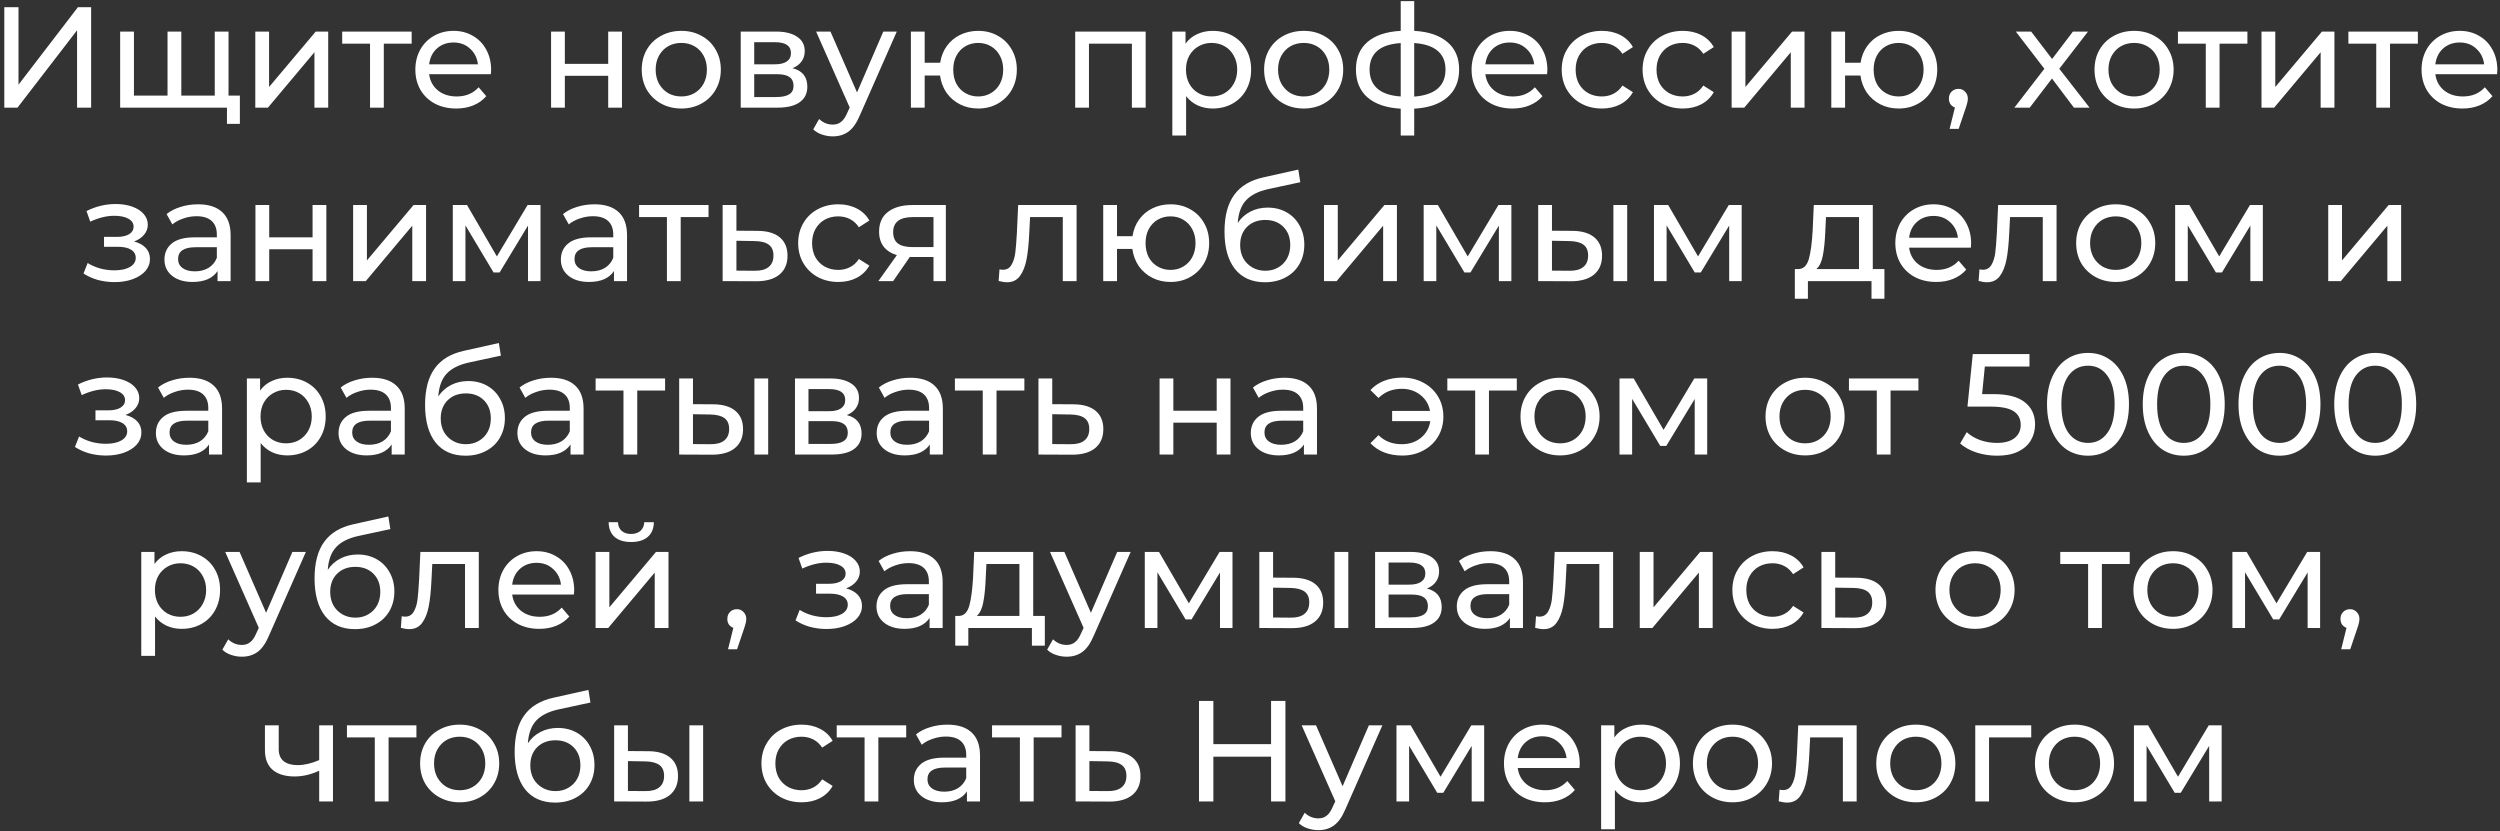 <?xml version="1.0" encoding="UTF-8"?> <svg xmlns="http://www.w3.org/2000/svg" width="418" height="139" viewBox="0 0 418 139" fill="none"><rect x="0" y="0" width="418" height="139" fill="#333333" stroke="none"/> <path d="M0.718 1.2H3.094V14.16L13.03 1.2H15.238V18H12.886V5.064L2.926 18H0.718V1.2ZM38.211 5.28V18H20.091V5.28H22.395V15.984H28.011V5.28H30.315V15.984H35.907V5.28H38.211ZM40.107 15.984V20.712H37.947V18H35.811V15.984H40.107ZM42.685 5.28H44.989V14.544L52.789 5.28H54.877V18H52.573V8.736L44.797 18H42.685V5.28ZM68.829 7.296H64.173V18H61.869V7.296H57.213V5.28H68.829V7.296ZM82.119 11.712C82.119 11.888 82.103 12.12 82.071 12.408H71.751C71.895 13.528 72.383 14.432 73.215 15.12C74.063 15.792 75.111 16.128 76.359 16.128C77.879 16.128 79.103 15.616 80.031 14.592L81.303 16.08C80.727 16.752 80.007 17.264 79.143 17.616C78.295 17.968 77.343 18.144 76.287 18.144C74.943 18.144 73.751 17.872 72.711 17.328C71.671 16.768 70.863 15.992 70.287 15C69.727 14.008 69.447 12.888 69.447 11.64C69.447 10.408 69.719 9.296 70.263 8.304C70.823 7.312 71.583 6.544 72.543 6C73.519 5.44 74.615 5.16 75.831 5.16C77.047 5.16 78.127 5.44 79.071 6C80.031 6.544 80.775 7.312 81.303 8.304C81.847 9.296 82.119 10.432 82.119 11.712ZM75.831 7.104C74.727 7.104 73.799 7.44 73.047 8.112C72.311 8.784 71.879 9.664 71.751 10.752H79.911C79.783 9.68 79.343 8.808 78.591 8.136C77.855 7.448 76.935 7.104 75.831 7.104ZM92.138 5.28H94.442V10.68H101.69V5.28H103.994V18H101.69V12.672H94.442V18H92.138V5.28ZM113.922 18.144C112.658 18.144 111.522 17.864 110.514 17.304C109.506 16.744 108.714 15.976 108.138 15C107.578 14.008 107.298 12.888 107.298 11.64C107.298 10.392 107.578 9.28 108.138 8.304C108.714 7.312 109.506 6.544 110.514 6C111.522 5.44 112.658 5.16 113.922 5.16C115.186 5.16 116.314 5.44 117.306 6C118.314 6.544 119.098 7.312 119.658 8.304C120.234 9.28 120.522 10.392 120.522 11.64C120.522 12.888 120.234 14.008 119.658 15C119.098 15.976 118.314 16.744 117.306 17.304C116.314 17.864 115.186 18.144 113.922 18.144ZM113.922 16.128C114.738 16.128 115.466 15.944 116.106 15.576C116.762 15.192 117.274 14.664 117.642 13.992C118.01 13.304 118.194 12.52 118.194 11.64C118.194 10.76 118.01 9.984 117.642 9.312C117.274 8.624 116.762 8.096 116.106 7.728C115.466 7.36 114.738 7.176 113.922 7.176C113.106 7.176 112.37 7.36 111.714 7.728C111.074 8.096 110.562 8.624 110.178 9.312C109.81 9.984 109.626 10.76 109.626 11.64C109.626 12.52 109.81 13.304 110.178 13.992C110.562 14.664 111.074 15.192 111.714 15.576C112.37 15.944 113.106 16.128 113.922 16.128ZM132.513 11.4C134.161 11.816 134.985 12.848 134.985 14.496C134.985 15.616 134.561 16.48 133.713 17.088C132.881 17.696 131.633 18 129.969 18H123.849V5.28H129.753C131.257 5.28 132.433 5.568 133.281 6.144C134.129 6.704 134.553 7.504 134.553 8.544C134.553 9.216 134.369 9.8 134.001 10.296C133.649 10.776 133.153 11.144 132.513 11.4ZM126.105 10.752H129.561C130.441 10.752 131.105 10.592 131.553 10.272C132.017 9.952 132.249 9.488 132.249 8.88C132.249 7.664 131.353 7.056 129.561 7.056H126.105V10.752ZM129.801 16.224C130.761 16.224 131.481 16.072 131.961 15.768C132.441 15.464 132.681 14.992 132.681 14.352C132.681 13.696 132.457 13.208 132.009 12.888C131.577 12.568 130.889 12.408 129.945 12.408H126.105V16.224H129.801ZM149.943 5.28L143.775 19.272C143.231 20.568 142.591 21.48 141.855 22.008C141.135 22.536 140.263 22.8 139.239 22.8C138.615 22.8 138.007 22.696 137.415 22.488C136.839 22.296 136.359 22.008 135.975 21.624L136.959 19.896C137.615 20.52 138.375 20.832 139.239 20.832C139.799 20.832 140.263 20.68 140.631 20.376C141.015 20.088 141.359 19.584 141.663 18.864L142.071 17.976L136.455 5.28H138.855L143.295 15.456L147.687 5.28H149.943ZM163.558 5.16C164.79 5.16 165.894 5.44 166.87 6C167.846 6.544 168.614 7.312 169.174 8.304C169.734 9.28 170.014 10.392 170.014 11.64C170.014 12.888 169.734 14.008 169.174 15C168.614 15.976 167.846 16.744 166.87 17.304C165.894 17.864 164.79 18.144 163.558 18.144C162.438 18.144 161.422 17.912 160.51 17.448C159.598 16.984 158.846 16.336 158.254 15.504C157.678 14.656 157.318 13.696 157.174 12.624H154.606V18H152.302V5.28H154.606V10.488H157.198C157.358 9.432 157.726 8.504 158.302 7.704C158.894 6.888 159.638 6.264 160.534 5.832C161.446 5.384 162.454 5.16 163.558 5.16ZM163.558 16.128C164.342 16.128 165.046 15.944 165.67 15.576C166.31 15.208 166.814 14.688 167.182 14.016C167.55 13.328 167.734 12.536 167.734 11.64C167.734 10.76 167.55 9.984 167.182 9.312C166.814 8.624 166.31 8.096 165.67 7.728C165.046 7.36 164.342 7.176 163.558 7.176C162.774 7.176 162.062 7.36 161.422 7.728C160.782 8.096 160.278 8.624 159.91 9.312C159.558 9.984 159.382 10.76 159.382 11.64C159.382 12.536 159.558 13.328 159.91 14.016C160.278 14.688 160.782 15.208 161.422 15.576C162.062 15.944 162.774 16.128 163.558 16.128ZM191.555 5.28V18H189.251V7.296H182.075V18H179.771V5.28H191.555ZM202.757 5.16C203.989 5.16 205.093 5.432 206.069 5.976C207.045 6.52 207.805 7.28 208.349 8.256C208.909 9.232 209.189 10.36 209.189 11.64C209.189 12.92 208.909 14.056 208.349 15.048C207.805 16.024 207.045 16.784 206.069 17.328C205.093 17.872 203.989 18.144 202.757 18.144C201.845 18.144 201.005 17.968 200.237 17.616C199.485 17.264 198.845 16.752 198.317 16.08V22.656H196.013V5.28H198.221V7.296C198.733 6.592 199.381 6.064 200.165 5.712C200.949 5.344 201.813 5.16 202.757 5.16ZM202.565 16.128C203.381 16.128 204.109 15.944 204.749 15.576C205.405 15.192 205.917 14.664 206.285 13.992C206.669 13.304 206.861 12.52 206.861 11.64C206.861 10.76 206.669 9.984 206.285 9.312C205.917 8.624 205.405 8.096 204.749 7.728C204.109 7.36 203.381 7.176 202.565 7.176C201.765 7.176 201.037 7.368 200.381 7.752C199.741 8.12 199.229 8.64 198.845 9.312C198.477 9.984 198.293 10.76 198.293 11.64C198.293 12.52 198.477 13.304 198.845 13.992C199.213 14.664 199.725 15.192 200.381 15.576C201.037 15.944 201.765 16.128 202.565 16.128ZM217.985 18.144C216.721 18.144 215.585 17.864 214.577 17.304C213.569 16.744 212.777 15.976 212.201 15C211.641 14.008 211.361 12.888 211.361 11.64C211.361 10.392 211.641 9.28 212.201 8.304C212.777 7.312 213.569 6.544 214.577 6C215.585 5.44 216.721 5.16 217.985 5.16C219.249 5.16 220.377 5.44 221.369 6C222.377 6.544 223.161 7.312 223.721 8.304C224.297 9.28 224.585 10.392 224.585 11.64C224.585 12.888 224.297 14.008 223.721 15C223.161 15.976 222.377 16.744 221.369 17.304C220.377 17.864 219.249 18.144 217.985 18.144ZM217.985 16.128C218.801 16.128 219.529 15.944 220.169 15.576C220.825 15.192 221.337 14.664 221.705 13.992C222.073 13.304 222.257 12.52 222.257 11.64C222.257 10.76 222.073 9.984 221.705 9.312C221.337 8.624 220.825 8.096 220.169 7.728C219.529 7.36 218.801 7.176 217.985 7.176C217.169 7.176 216.433 7.36 215.777 7.728C215.137 8.096 214.625 8.624 214.241 9.312C213.873 9.984 213.689 10.76 213.689 11.64C213.689 12.52 213.873 13.304 214.241 13.992C214.625 14.664 215.137 15.192 215.777 15.576C216.433 15.944 217.169 16.128 217.985 16.128ZM243.968 11.616C243.968 13.584 243.312 15.136 242 16.272C240.688 17.408 238.84 18.04 236.456 18.168V22.656H234.2V18.168C231.816 18.04 229.968 17.416 228.656 16.296C227.36 15.16 226.712 13.6 226.712 11.616C226.712 9.648 227.36 8.112 228.656 7.008C229.952 5.904 231.8 5.288 234.2 5.16V0.192H236.456V5.16C238.84 5.288 240.688 5.912 242 7.032C243.312 8.136 243.968 9.664 243.968 11.616ZM228.992 11.616C228.992 12.976 229.424 14.04 230.288 14.808C231.168 15.576 232.472 16.016 234.2 16.128V7.2C232.456 7.312 231.152 7.744 230.288 8.496C229.424 9.248 228.992 10.288 228.992 11.616ZM236.456 16.152C239.944 15.88 241.688 14.368 241.688 11.616C241.688 10.272 241.248 9.232 240.368 8.496C239.488 7.744 238.184 7.312 236.456 7.2V16.152ZM258.72 11.712C258.72 11.888 258.704 12.12 258.672 12.408H248.352C248.496 13.528 248.984 14.432 249.816 15.12C250.664 15.792 251.712 16.128 252.96 16.128C254.48 16.128 255.704 15.616 256.632 14.592L257.904 16.08C257.328 16.752 256.608 17.264 255.744 17.616C254.896 17.968 253.944 18.144 252.888 18.144C251.544 18.144 250.352 17.872 249.312 17.328C248.272 16.768 247.464 15.992 246.888 15C246.328 14.008 246.048 12.888 246.048 11.64C246.048 10.408 246.32 9.296 246.864 8.304C247.424 7.312 248.184 6.544 249.144 6C250.12 5.44 251.216 5.16 252.432 5.16C253.648 5.16 254.728 5.44 255.672 6C256.632 6.544 257.376 7.312 257.904 8.304C258.448 9.296 258.72 10.432 258.72 11.712ZM252.432 7.104C251.328 7.104 250.4 7.44 249.648 8.112C248.912 8.784 248.48 9.664 248.352 10.752H256.512C256.384 9.68 255.944 8.808 255.192 8.136C254.456 7.448 253.536 7.104 252.432 7.104ZM267.839 18.144C266.543 18.144 265.383 17.864 264.359 17.304C263.351 16.744 262.559 15.976 261.983 15C261.407 14.008 261.119 12.888 261.119 11.64C261.119 10.392 261.407 9.28 261.983 8.304C262.559 7.312 263.351 6.544 264.359 6C265.383 5.44 266.543 5.16 267.839 5.16C268.991 5.16 270.015 5.392 270.911 5.856C271.823 6.32 272.527 6.992 273.023 7.872L271.271 9C270.871 8.392 270.375 7.936 269.783 7.632C269.191 7.328 268.535 7.176 267.815 7.176C266.983 7.176 266.231 7.36 265.559 7.728C264.903 8.096 264.383 8.624 263.999 9.312C263.631 9.984 263.447 10.76 263.447 11.64C263.447 12.536 263.631 13.328 263.999 14.016C264.383 14.688 264.903 15.208 265.559 15.576C266.231 15.944 266.983 16.128 267.815 16.128C268.535 16.128 269.191 15.976 269.783 15.672C270.375 15.368 270.871 14.912 271.271 14.304L273.023 15.408C272.527 16.288 271.823 16.968 270.911 17.448C270.015 17.912 268.991 18.144 267.839 18.144ZM281.362 18.144C280.066 18.144 278.906 17.864 277.882 17.304C276.874 16.744 276.082 15.976 275.506 15C274.93 14.008 274.642 12.888 274.642 11.64C274.642 10.392 274.93 9.28 275.506 8.304C276.082 7.312 276.874 6.544 277.882 6C278.906 5.44 280.066 5.16 281.362 5.16C282.514 5.16 283.538 5.392 284.434 5.856C285.346 6.32 286.05 6.992 286.546 7.872L284.794 9C284.394 8.392 283.898 7.936 283.306 7.632C282.714 7.328 282.058 7.176 281.338 7.176C280.506 7.176 279.754 7.36 279.082 7.728C278.426 8.096 277.906 8.624 277.522 9.312C277.154 9.984 276.97 10.76 276.97 11.64C276.97 12.536 277.154 13.328 277.522 14.016C277.906 14.688 278.426 15.208 279.082 15.576C279.754 15.944 280.506 16.128 281.338 16.128C282.058 16.128 282.714 15.976 283.306 15.672C283.898 15.368 284.394 14.912 284.794 14.304L286.546 15.408C286.05 16.288 285.346 16.968 284.434 17.448C283.538 17.912 282.514 18.144 281.362 18.144ZM289.529 5.28H291.833V14.544L299.633 5.28H301.721V18H299.417V8.736L291.641 18H289.529V5.28ZM317.449 5.16C318.681 5.16 319.785 5.44 320.761 6C321.737 6.544 322.505 7.312 323.065 8.304C323.625 9.28 323.905 10.392 323.905 11.64C323.905 12.888 323.625 14.008 323.065 15C322.505 15.976 321.737 16.744 320.761 17.304C319.785 17.864 318.681 18.144 317.449 18.144C316.329 18.144 315.313 17.912 314.401 17.448C313.489 16.984 312.737 16.336 312.145 15.504C311.569 14.656 311.209 13.696 311.065 12.624H308.497V18H306.193V5.28H308.497V10.488H311.089C311.249 9.432 311.617 8.504 312.193 7.704C312.785 6.888 313.529 6.264 314.425 5.832C315.337 5.384 316.345 5.16 317.449 5.16ZM317.449 16.128C318.233 16.128 318.937 15.944 319.561 15.576C320.201 15.208 320.705 14.688 321.073 14.016C321.441 13.328 321.625 12.536 321.625 11.64C321.625 10.76 321.441 9.984 321.073 9.312C320.705 8.624 320.201 8.096 319.561 7.728C318.937 7.36 318.233 7.176 317.449 7.176C316.665 7.176 315.953 7.36 315.313 7.728C314.673 8.096 314.169 8.624 313.801 9.312C313.449 9.984 313.273 10.76 313.273 11.64C313.273 12.536 313.449 13.328 313.801 14.016C314.169 14.688 314.673 15.208 315.313 15.576C315.953 15.944 316.665 16.128 317.449 16.128ZM327.463 14.856C327.911 14.856 328.279 15.016 328.567 15.336C328.871 15.64 329.023 16.024 329.023 16.488C329.023 16.728 328.991 16.96 328.927 17.184C328.879 17.408 328.775 17.752 328.615 18.216L327.487 21.552H325.975L326.863 17.976C326.559 17.864 326.311 17.68 326.119 17.424C325.943 17.152 325.855 16.84 325.855 16.488C325.855 16.008 326.007 15.616 326.311 15.312C326.615 15.008 326.999 14.856 327.463 14.856ZM346.762 18L343.09 13.128L339.37 18H336.802L341.818 11.496L337.042 5.28H339.61L343.114 9.864L346.594 5.28H349.114L344.314 11.496L349.378 18H346.762ZM356.828 18.144C355.564 18.144 354.428 17.864 353.42 17.304C352.412 16.744 351.62 15.976 351.044 15C350.484 14.008 350.204 12.888 350.204 11.64C350.204 10.392 350.484 9.28 351.044 8.304C351.62 7.312 352.412 6.544 353.42 6C354.428 5.44 355.564 5.16 356.828 5.16C358.092 5.16 359.22 5.44 360.212 6C361.22 6.544 362.004 7.312 362.564 8.304C363.14 9.28 363.428 10.392 363.428 11.64C363.428 12.888 363.14 14.008 362.564 15C362.004 15.976 361.22 16.744 360.212 17.304C359.22 17.864 358.092 18.144 356.828 18.144ZM356.828 16.128C357.644 16.128 358.372 15.944 359.012 15.576C359.668 15.192 360.18 14.664 360.548 13.992C360.916 13.304 361.1 12.52 361.1 11.64C361.1 10.76 360.916 9.984 360.548 9.312C360.18 8.624 359.668 8.096 359.012 7.728C358.372 7.36 357.644 7.176 356.828 7.176C356.012 7.176 355.276 7.36 354.62 7.728C353.98 8.096 353.468 8.624 353.084 9.312C352.716 9.984 352.532 10.76 352.532 11.64C352.532 12.52 352.716 13.304 353.084 13.992C353.468 14.664 353.98 15.192 354.62 15.576C355.276 15.944 356.012 16.128 356.828 16.128ZM375.767 7.296H371.111V18H368.807V7.296H364.151V5.28H375.767V7.296ZM378.123 5.28H380.427V14.544L388.227 5.28H390.315V18H388.011V8.736L380.235 18H378.123V5.28ZM404.267 7.296H399.611V18H397.307V7.296H392.651V5.28H404.267V7.296ZM417.556 11.712C417.556 11.888 417.54 12.12 417.508 12.408H407.188C407.332 13.528 407.82 14.432 408.652 15.12C409.5 15.792 410.548 16.128 411.796 16.128C413.316 16.128 414.54 15.616 415.468 14.592L416.74 16.08C416.164 16.752 415.444 17.264 414.58 17.616C413.732 17.968 412.78 18.144 411.724 18.144C410.38 18.144 409.188 17.872 408.148 17.328C407.108 16.768 406.3 15.992 405.724 15C405.164 14.008 404.884 12.888 404.884 11.64C404.884 10.408 405.156 9.296 405.7 8.304C406.26 7.312 407.02 6.544 407.98 6C408.956 5.44 410.052 5.16 411.268 5.16C412.484 5.16 413.564 5.44 414.508 6C415.468 6.544 416.212 7.312 416.74 8.304C417.284 9.296 417.556 10.432 417.556 11.712ZM411.268 7.104C410.164 7.104 409.236 7.44 408.484 8.112C407.748 8.784 407.316 9.664 407.188 10.752H415.348C415.22 9.68 414.78 8.808 414.028 8.136C413.292 7.448 412.372 7.104 411.268 7.104ZM22.409 40.376C23.257 40.6 23.913 40.96 24.377 41.456C24.841 41.952 25.073 42.568 25.073 43.304C25.073 44.056 24.817 44.728 24.305 45.32C23.793 45.896 23.081 46.352 22.169 46.688C21.273 47.008 20.265 47.168 19.145 47.168C18.201 47.168 17.273 47.048 16.361 46.808C15.465 46.552 14.665 46.192 13.961 45.728L14.657 43.976C15.265 44.36 15.961 44.664 16.745 44.888C17.529 45.096 18.321 45.2 19.121 45.2C20.209 45.2 21.073 45.016 21.713 44.648C22.369 44.264 22.697 43.752 22.697 43.112C22.697 42.52 22.433 42.064 21.905 41.744C21.393 41.424 20.665 41.264 19.721 41.264H17.393V39.608H19.553C20.417 39.608 21.097 39.456 21.593 39.152C22.089 38.848 22.337 38.432 22.337 37.904C22.337 37.328 22.041 36.88 21.449 36.56C20.873 36.24 20.089 36.08 19.097 36.08C17.833 36.08 16.497 36.408 15.089 37.064L14.465 35.288C16.017 34.504 17.641 34.112 19.337 34.112C20.361 34.112 21.281 34.256 22.097 34.544C22.913 34.832 23.553 35.24 24.017 35.768C24.481 36.296 24.713 36.896 24.713 37.568C24.713 38.192 24.505 38.752 24.089 39.248C23.673 39.744 23.113 40.12 22.409 40.376ZM33.112 34.16C34.872 34.16 36.216 34.592 37.144 35.456C38.088 36.32 38.56 37.608 38.56 39.32V47H36.376V45.32C35.992 45.912 35.44 46.368 34.72 46.688C34.016 46.992 33.176 47.144 32.2 47.144C30.776 47.144 29.632 46.8 28.768 46.112C27.92 45.424 27.496 44.52 27.496 43.4C27.496 42.28 27.904 41.384 28.72 40.712C29.536 40.024 30.832 39.68 32.608 39.68H36.256V39.224C36.256 38.232 35.968 37.472 35.392 36.944C34.816 36.416 33.968 36.152 32.848 36.152C32.096 36.152 31.36 36.28 30.64 36.536C29.92 36.776 29.312 37.104 28.816 37.52L27.856 35.792C28.512 35.264 29.296 34.864 30.208 34.592C31.12 34.304 32.088 34.16 33.112 34.16ZM32.584 45.368C33.464 45.368 34.224 45.176 34.864 44.792C35.504 44.392 35.968 43.832 36.256 43.112V41.336H32.704C30.752 41.336 29.776 41.992 29.776 43.304C29.776 43.944 30.024 44.448 30.52 44.816C31.016 45.184 31.704 45.368 32.584 45.368ZM42.709 34.28H45.013V39.68H52.261V34.28H54.565V47H52.261V41.672H45.013V47H42.709V34.28ZM59.044 34.28H61.349V43.544L69.148 34.28H71.237V47H68.933V37.736L61.157 47H59.044V34.28ZM90.373 34.28V47H88.285V37.712L83.533 45.56H82.525L77.821 37.688V47H75.709V34.28H78.085L83.077 42.872L88.213 34.28H90.373ZM99.393 34.16C101.153 34.16 102.497 34.592 103.425 35.456C104.369 36.32 104.841 37.608 104.841 39.32V47H102.657V45.32C102.273 45.912 101.721 46.368 101.001 46.688C100.297 46.992 99.457 47.144 98.481 47.144C97.057 47.144 95.913 46.8 95.049 46.112C94.201 45.424 93.777 44.52 93.777 43.4C93.777 42.28 94.185 41.384 95.001 40.712C95.817 40.024 97.113 39.68 98.889 39.68H102.537V39.224C102.537 38.232 102.249 37.472 101.673 36.944C101.097 36.416 100.249 36.152 99.129 36.152C98.377 36.152 97.641 36.28 96.921 36.536C96.201 36.776 95.593 37.104 95.097 37.52L94.137 35.792C94.793 35.264 95.577 34.864 96.489 34.592C97.401 34.304 98.369 34.16 99.393 34.16ZM98.865 45.368C99.745 45.368 100.505 45.176 101.145 44.792C101.785 44.392 102.249 43.832 102.537 43.112V41.336H98.985C97.033 41.336 96.057 41.992 96.057 43.304C96.057 43.944 96.305 44.448 96.801 44.816C97.297 45.184 97.985 45.368 98.865 45.368ZM118.47 36.296H113.814V47H111.51V36.296H106.854V34.28H118.47V36.296ZM126.706 38.6C128.322 38.616 129.554 38.984 130.402 39.704C131.25 40.424 131.674 41.44 131.674 42.752C131.674 44.128 131.21 45.192 130.282 45.944C129.37 46.68 128.058 47.04 126.346 47.024L120.826 47V34.28H123.13V38.576L126.706 38.6ZM126.154 45.272C127.194 45.288 127.978 45.08 128.506 44.648C129.05 44.216 129.322 43.576 129.322 42.728C129.322 41.896 129.058 41.288 128.53 40.904C128.018 40.52 127.226 40.32 126.154 40.304L123.13 40.256V45.248L126.154 45.272ZM140.174 47.144C138.878 47.144 137.718 46.864 136.694 46.304C135.686 45.744 134.894 44.976 134.318 44C133.742 43.008 133.454 41.888 133.454 40.64C133.454 39.392 133.742 38.28 134.318 37.304C134.894 36.312 135.686 35.544 136.694 35C137.718 34.44 138.878 34.16 140.174 34.16C141.326 34.16 142.35 34.392 143.246 34.856C144.158 35.32 144.862 35.992 145.358 36.872L143.606 38C143.206 37.392 142.71 36.936 142.118 36.632C141.526 36.328 140.87 36.176 140.15 36.176C139.318 36.176 138.566 36.36 137.894 36.728C137.238 37.096 136.718 37.624 136.334 38.312C135.966 38.984 135.782 39.76 135.782 40.64C135.782 41.536 135.966 42.328 136.334 43.016C136.718 43.688 137.238 44.208 137.894 44.576C138.566 44.944 139.318 45.128 140.15 45.128C140.87 45.128 141.526 44.976 142.118 44.672C142.71 44.368 143.206 43.912 143.606 43.304L145.358 44.408C144.862 45.288 144.158 45.968 143.246 46.448C142.35 46.912 141.326 47.144 140.174 47.144ZM158.143 34.28V47H156.079V42.968H152.383H152.119L149.335 47H146.863L149.959 42.656C148.999 42.368 148.263 41.896 147.751 41.24C147.239 40.568 146.983 39.736 146.983 38.744C146.983 37.288 147.479 36.184 148.471 35.432C149.463 34.664 150.831 34.28 152.575 34.28H158.143ZM149.335 38.816C149.335 39.664 149.599 40.296 150.127 40.712C150.671 41.112 151.479 41.312 152.551 41.312H156.079V36.296H152.647C150.439 36.296 149.335 37.136 149.335 38.816ZM180.004 34.28V47H177.7V36.296H172.228L172.084 39.128C172.004 40.84 171.852 42.272 171.628 43.424C171.404 44.56 171.036 45.472 170.524 46.16C170.012 46.848 169.3 47.192 168.388 47.192C167.972 47.192 167.5 47.12 166.972 46.976L167.116 45.032C167.324 45.08 167.516 45.104 167.692 45.104C168.332 45.104 168.812 44.824 169.132 44.264C169.452 43.704 169.66 43.04 169.756 42.272C169.852 41.504 169.94 40.408 170.02 38.984L170.236 34.28H180.004ZM195.715 34.16C196.947 34.16 198.051 34.44 199.027 35C200.003 35.544 200.771 36.312 201.331 37.304C201.891 38.28 202.171 39.392 202.171 40.64C202.171 41.888 201.891 43.008 201.331 44C200.771 44.976 200.003 45.744 199.027 46.304C198.051 46.864 196.947 47.144 195.715 47.144C194.595 47.144 193.579 46.912 192.667 46.448C191.755 45.984 191.003 45.336 190.411 44.504C189.835 43.656 189.475 42.696 189.331 41.624H186.763V47H184.459V34.28H186.763V39.488H189.355C189.515 38.432 189.883 37.504 190.459 36.704C191.051 35.888 191.795 35.264 192.691 34.832C193.603 34.384 194.611 34.16 195.715 34.16ZM195.715 45.128C196.499 45.128 197.203 44.944 197.827 44.576C198.467 44.208 198.971 43.688 199.339 43.016C199.707 42.328 199.891 41.536 199.891 40.64C199.891 39.76 199.707 38.984 199.339 38.312C198.971 37.624 198.467 37.096 197.827 36.728C197.203 36.36 196.499 36.176 195.715 36.176C194.931 36.176 194.219 36.36 193.579 36.728C192.939 37.096 192.435 37.624 192.067 38.312C191.715 38.984 191.539 39.76 191.539 40.64C191.539 41.536 191.715 42.328 192.067 43.016C192.435 43.688 192.939 44.208 193.579 44.576C194.219 44.944 194.931 45.128 195.715 45.128ZM211.962 34.712C213.146 34.712 214.202 34.976 215.13 35.504C216.058 36.032 216.778 36.768 217.29 37.712C217.818 38.64 218.082 39.704 218.082 40.904C218.082 42.136 217.802 43.232 217.242 44.192C216.698 45.136 215.922 45.872 214.914 46.4C213.922 46.928 212.786 47.192 211.506 47.192C209.346 47.192 207.674 46.456 206.49 44.984C205.322 43.496 204.738 41.408 204.738 38.72C204.738 36.112 205.274 34.072 206.346 32.6C207.418 31.112 209.058 30.128 211.266 29.648L217.074 28.352L217.41 30.464L212.058 31.616C210.394 31.984 209.154 32.608 208.338 33.488C207.522 34.368 207.058 35.632 206.946 37.28C207.49 36.464 208.194 35.832 209.058 35.384C209.922 34.936 210.89 34.712 211.962 34.712ZM211.554 45.272C212.37 45.272 213.09 45.088 213.714 44.72C214.354 44.352 214.85 43.848 215.202 43.208C215.554 42.552 215.73 41.808 215.73 40.976C215.73 39.712 215.346 38.696 214.578 37.928C213.81 37.16 212.802 36.776 211.554 36.776C210.306 36.776 209.29 37.16 208.506 37.928C207.738 38.696 207.354 39.712 207.354 40.976C207.354 41.808 207.53 42.552 207.882 43.208C208.25 43.848 208.754 44.352 209.394 44.72C210.034 45.088 210.754 45.272 211.554 45.272ZM221.373 34.28H223.677V43.544L231.477 34.28H233.565V47H231.261V37.736L223.485 47H221.373V34.28ZM252.701 34.28V47H250.613V37.712L245.861 45.56H244.853L240.149 37.688V47H238.037V34.28H240.413L245.405 42.872L250.541 34.28H252.701ZM262.921 38.6C264.521 38.616 265.745 38.984 266.593 39.704C267.441 40.424 267.865 41.44 267.865 42.752C267.865 44.128 267.401 45.192 266.473 45.944C265.561 46.68 264.249 47.04 262.537 47.024L257.185 47V34.28H259.489V38.576L262.921 38.6ZM269.761 34.28H272.065V47H269.761V34.28ZM262.369 45.272C263.409 45.288 264.193 45.08 264.721 44.648C265.265 44.216 265.537 43.576 265.537 42.728C265.537 41.896 265.273 41.288 264.745 40.904C264.217 40.52 263.425 40.32 262.369 40.304L259.489 40.256V45.248L262.369 45.272ZM291.209 34.28V47H289.121V37.712L284.369 45.56H283.361L278.657 37.688V47H276.545V34.28H278.921L283.913 42.872L289.049 34.28H291.209ZM315.074 44.984V49.952H312.914V47H302.282V49.952H300.098V44.984H300.77C301.586 44.936 302.146 44.36 302.45 43.256C302.754 42.152 302.962 40.592 303.074 38.576L303.266 34.28H313.13V44.984H315.074ZM305.186 38.744C305.122 40.344 304.986 41.672 304.778 42.728C304.586 43.768 304.226 44.52 303.698 44.984H310.826V36.296H305.306L305.186 38.744ZM329.572 40.712C329.572 40.888 329.556 41.12 329.524 41.408H319.204C319.348 42.528 319.836 43.432 320.668 44.12C321.516 44.792 322.564 45.128 323.812 45.128C325.332 45.128 326.556 44.616 327.484 43.592L328.756 45.08C328.18 45.752 327.46 46.264 326.596 46.616C325.748 46.968 324.796 47.144 323.74 47.144C322.396 47.144 321.204 46.872 320.164 46.328C319.124 45.768 318.316 44.992 317.74 44C317.18 43.008 316.9 41.888 316.9 40.64C316.9 39.408 317.172 38.296 317.716 37.304C318.276 36.312 319.036 35.544 319.996 35C320.972 34.44 322.068 34.16 323.284 34.16C324.5 34.16 325.58 34.44 326.524 35C327.484 35.544 328.228 36.312 328.756 37.304C329.3 38.296 329.572 39.432 329.572 40.712ZM323.284 36.104C322.18 36.104 321.252 36.44 320.5 37.112C319.764 37.784 319.332 38.664 319.204 39.752H327.364C327.236 38.68 326.796 37.808 326.044 37.136C325.308 36.448 324.388 36.104 323.284 36.104ZM343.855 34.28V47H341.551V36.296H336.079L335.935 39.128C335.855 40.84 335.703 42.272 335.479 43.424C335.255 44.56 334.887 45.472 334.375 46.16C333.863 46.848 333.151 47.192 332.239 47.192C331.823 47.192 331.351 47.12 330.823 46.976L330.967 45.032C331.175 45.08 331.367 45.104 331.543 45.104C332.183 45.104 332.663 44.824 332.983 44.264C333.303 43.704 333.511 43.04 333.607 42.272C333.703 41.504 333.791 40.408 333.871 38.984L334.087 34.28H343.855ZM353.758 47.144C352.494 47.144 351.358 46.864 350.35 46.304C349.342 45.744 348.55 44.976 347.974 44C347.414 43.008 347.134 41.888 347.134 40.64C347.134 39.392 347.414 38.28 347.974 37.304C348.55 36.312 349.342 35.544 350.35 35C351.358 34.44 352.494 34.16 353.758 34.16C355.022 34.16 356.15 34.44 357.142 35C358.15 35.544 358.934 36.312 359.494 37.304C360.07 38.28 360.358 39.392 360.358 40.64C360.358 41.888 360.07 43.008 359.494 44C358.934 44.976 358.15 45.744 357.142 46.304C356.15 46.864 355.022 47.144 353.758 47.144ZM353.758 45.128C354.574 45.128 355.302 44.944 355.942 44.576C356.598 44.192 357.11 43.664 357.478 42.992C357.846 42.304 358.03 41.52 358.03 40.64C358.03 39.76 357.846 38.984 357.478 38.312C357.11 37.624 356.598 37.096 355.942 36.728C355.302 36.36 354.574 36.176 353.758 36.176C352.942 36.176 352.206 36.36 351.55 36.728C350.91 37.096 350.398 37.624 350.014 38.312C349.646 38.984 349.462 39.76 349.462 40.64C349.462 41.52 349.646 42.304 350.014 42.992C350.398 43.664 350.91 44.192 351.55 44.576C352.206 44.944 352.942 45.128 353.758 45.128ZM378.349 34.28V47H376.261V37.712L371.509 45.56H370.501L365.797 37.688V47H363.685V34.28H366.061L371.053 42.872L376.189 34.28H378.349ZM389.279 34.28H391.583V43.544L399.383 34.28H401.471V47H399.167V37.736L391.391 47H389.279V34.28ZM20.979 69.376C21.827 69.6 22.483 69.96 22.947 70.456C23.411 70.952 23.643 71.568 23.643 72.304C23.643 73.056 23.387 73.728 22.875 74.32C22.363 74.896 21.651 75.352 20.739 75.688C19.843 76.008 18.835 76.168 17.715 76.168C16.771 76.168 15.843 76.048 14.931 75.808C14.035 75.552 13.235 75.192 12.531 74.728L13.227 72.976C13.835 73.36 14.531 73.664 15.315 73.888C16.099 74.096 16.891 74.2 17.691 74.2C18.779 74.2 19.643 74.016 20.283 73.648C20.939 73.264 21.267 72.752 21.267 72.112C21.267 71.52 21.003 71.064 20.475 70.744C19.963 70.424 19.235 70.264 18.291 70.264H15.963V68.608H18.123C18.987 68.608 19.667 68.456 20.163 68.152C20.659 67.848 20.907 67.432 20.907 66.904C20.907 66.328 20.611 65.88 20.019 65.56C19.443 65.24 18.659 65.08 17.667 65.08C16.403 65.08 15.067 65.408 13.659 66.064L13.035 64.288C14.587 63.504 16.211 63.112 17.907 63.112C18.931 63.112 19.851 63.256 20.667 63.544C21.483 63.832 22.123 64.24 22.587 64.768C23.051 65.296 23.283 65.896 23.283 66.568C23.283 67.192 23.075 67.752 22.659 68.248C22.243 68.744 21.683 69.12 20.979 69.376ZM31.682 63.16C33.442 63.16 34.786 63.592 35.714 64.456C36.658 65.32 37.13 66.608 37.13 68.32V76H34.946V74.32C34.562 74.912 34.01 75.368 33.29 75.688C32.586 75.992 31.746 76.144 30.77 76.144C29.346 76.144 28.202 75.8 27.338 75.112C26.49 74.424 26.066 73.52 26.066 72.4C26.066 71.28 26.474 70.384 27.29 69.712C28.106 69.024 29.402 68.68 31.178 68.68H34.826V68.224C34.826 67.232 34.538 66.472 33.962 65.944C33.386 65.416 32.538 65.152 31.418 65.152C30.666 65.152 29.93 65.28 29.21 65.536C28.49 65.776 27.882 66.104 27.386 66.52L26.426 64.792C27.082 64.264 27.866 63.864 28.778 63.592C29.69 63.304 30.658 63.16 31.682 63.16ZM31.154 74.368C32.034 74.368 32.794 74.176 33.434 73.792C34.074 73.392 34.538 72.832 34.826 72.112V70.336H31.274C29.322 70.336 28.346 70.992 28.346 72.304C28.346 72.944 28.594 73.448 29.09 73.816C29.586 74.184 30.274 74.368 31.154 74.368ZM48.023 63.16C49.255 63.16 50.359 63.432 51.335 63.976C52.311 64.52 53.071 65.28 53.615 66.256C54.175 67.232 54.455 68.36 54.455 69.64C54.455 70.92 54.175 72.056 53.615 73.048C53.071 74.024 52.311 74.784 51.335 75.328C50.359 75.872 49.255 76.144 48.023 76.144C47.111 76.144 46.271 75.968 45.503 75.616C44.751 75.264 44.111 74.752 43.583 74.08V80.656H41.279V63.28H43.487V65.296C43.999 64.592 44.647 64.064 45.431 63.712C46.215 63.344 47.079 63.16 48.023 63.16ZM47.831 74.128C48.647 74.128 49.375 73.944 50.015 73.576C50.671 73.192 51.183 72.664 51.551 71.992C51.935 71.304 52.127 70.52 52.127 69.64C52.127 68.76 51.935 67.984 51.551 67.312C51.183 66.624 50.671 66.096 50.015 65.728C49.375 65.36 48.647 65.176 47.831 65.176C47.031 65.176 46.303 65.368 45.647 65.752C45.007 66.12 44.495 66.64 44.111 67.312C43.743 67.984 43.559 68.76 43.559 69.64C43.559 70.52 43.743 71.304 44.111 71.992C44.479 72.664 44.991 73.192 45.647 73.576C46.303 73.944 47.031 74.128 47.831 74.128ZM62.221 63.16C63.981 63.16 65.325 63.592 66.253 64.456C67.197 65.32 67.669 66.608 67.669 68.32V76H65.485V74.32C65.101 74.912 64.549 75.368 63.829 75.688C63.125 75.992 62.285 76.144 61.309 76.144C59.885 76.144 58.741 75.8 57.877 75.112C57.029 74.424 56.605 73.52 56.605 72.4C56.605 71.28 57.013 70.384 57.829 69.712C58.645 69.024 59.941 68.68 61.717 68.68H65.365V68.224C65.365 67.232 65.077 66.472 64.501 65.944C63.925 65.416 63.077 65.152 61.957 65.152C61.205 65.152 60.469 65.28 59.749 65.536C59.029 65.776 58.421 66.104 57.925 66.52L56.965 64.792C57.621 64.264 58.405 63.864 59.317 63.592C60.229 63.304 61.197 63.16 62.221 63.16ZM61.693 74.368C62.573 74.368 63.333 74.176 63.973 73.792C64.613 73.392 65.077 72.832 65.365 72.112V70.336H61.813C59.861 70.336 58.885 70.992 58.885 72.304C58.885 72.944 59.133 73.448 59.629 73.816C60.125 74.184 60.813 74.368 61.693 74.368ZM78.298 63.712C79.482 63.712 80.538 63.976 81.466 64.504C82.394 65.032 83.114 65.768 83.626 66.712C84.154 67.64 84.418 68.704 84.418 69.904C84.418 71.136 84.138 72.232 83.578 73.192C83.034 74.136 82.258 74.872 81.25 75.4C80.258 75.928 79.122 76.192 77.842 76.192C75.682 76.192 74.01 75.456 72.826 73.984C71.658 72.496 71.074 70.408 71.074 67.72C71.074 65.112 71.61 63.072 72.682 61.6C73.754 60.112 75.394 59.128 77.602 58.648L83.41 57.352L83.746 59.464L78.394 60.616C76.73 60.984 75.49 61.608 74.674 62.488C73.858 63.368 73.394 64.632 73.282 66.28C73.826 65.464 74.53 64.832 75.394 64.384C76.258 63.936 77.226 63.712 78.298 63.712ZM77.89 74.272C78.706 74.272 79.426 74.088 80.05 73.72C80.69 73.352 81.186 72.848 81.538 72.208C81.89 71.552 82.066 70.808 82.066 69.976C82.066 68.712 81.682 67.696 80.914 66.928C80.146 66.16 79.138 65.776 77.89 65.776C76.642 65.776 75.626 66.16 74.842 66.928C74.074 67.696 73.69 68.712 73.69 69.976C73.69 70.808 73.866 71.552 74.218 72.208C74.586 72.848 75.09 73.352 75.73 73.72C76.37 74.088 77.09 74.272 77.89 74.272ZM92.127 63.16C93.887 63.16 95.231 63.592 96.159 64.456C97.103 65.32 97.575 66.608 97.575 68.32V76H95.391V74.32C95.007 74.912 94.455 75.368 93.735 75.688C93.031 75.992 92.191 76.144 91.215 76.144C89.791 76.144 88.647 75.8 87.783 75.112C86.935 74.424 86.511 73.52 86.511 72.4C86.511 71.28 86.919 70.384 87.735 69.712C88.551 69.024 89.847 68.68 91.623 68.68H95.271V68.224C95.271 67.232 94.983 66.472 94.407 65.944C93.831 65.416 92.983 65.152 91.863 65.152C91.111 65.152 90.375 65.28 89.655 65.536C88.935 65.776 88.327 66.104 87.831 66.52L86.871 64.792C87.527 64.264 88.311 63.864 89.223 63.592C90.135 63.304 91.103 63.16 92.127 63.16ZM91.599 74.368C92.479 74.368 93.239 74.176 93.879 73.792C94.519 73.392 94.983 72.832 95.271 72.112V70.336H91.719C89.767 70.336 88.791 70.992 88.791 72.304C88.791 72.944 89.039 73.448 89.535 73.816C90.031 74.184 90.719 74.368 91.599 74.368ZM111.204 65.296H106.548V76H104.244V65.296H99.588V63.28H111.204V65.296ZM119.296 67.6C120.896 67.616 122.12 67.984 122.968 68.704C123.816 69.424 124.24 70.44 124.24 71.752C124.24 73.128 123.776 74.192 122.848 74.944C121.936 75.68 120.624 76.04 118.912 76.024L113.56 76V63.28H115.864V67.576L119.296 67.6ZM126.136 63.28H128.44V76H126.136V63.28ZM118.744 74.272C119.784 74.288 120.568 74.08 121.096 73.648C121.64 73.216 121.912 72.576 121.912 71.728C121.912 70.896 121.648 70.288 121.12 69.904C120.592 69.52 119.8 69.32 118.744 69.304L115.864 69.256V74.248L118.744 74.272ZM141.584 69.4C143.232 69.816 144.056 70.848 144.056 72.496C144.056 73.616 143.632 74.48 142.784 75.088C141.952 75.696 140.704 76 139.04 76H132.92V63.28H138.824C140.328 63.28 141.504 63.568 142.352 64.144C143.2 64.704 143.624 65.504 143.624 66.544C143.624 67.216 143.44 67.8 143.072 68.296C142.72 68.776 142.224 69.144 141.584 69.4ZM135.176 68.752H138.632C139.512 68.752 140.176 68.592 140.624 68.272C141.088 67.952 141.32 67.488 141.32 66.88C141.32 65.664 140.424 65.056 138.632 65.056H135.176V68.752ZM138.872 74.224C139.832 74.224 140.552 74.072 141.032 73.768C141.512 73.464 141.752 72.992 141.752 72.352C141.752 71.696 141.528 71.208 141.08 70.888C140.648 70.568 139.96 70.408 139.016 70.408H135.176V74.224H138.872ZM152.198 63.16C153.958 63.16 155.302 63.592 156.23 64.456C157.174 65.32 157.646 66.608 157.646 68.32V76H155.462V74.32C155.078 74.912 154.526 75.368 153.806 75.688C153.102 75.992 152.262 76.144 151.286 76.144C149.862 76.144 148.718 75.8 147.854 75.112C147.006 74.424 146.582 73.52 146.582 72.4C146.582 71.28 146.99 70.384 147.806 69.712C148.622 69.024 149.918 68.68 151.694 68.68H155.342V68.224C155.342 67.232 155.054 66.472 154.478 65.944C153.902 65.416 153.054 65.152 151.934 65.152C151.182 65.152 150.446 65.28 149.726 65.536C149.006 65.776 148.398 66.104 147.902 66.52L146.942 64.792C147.598 64.264 148.382 63.864 149.294 63.592C150.206 63.304 151.174 63.16 152.198 63.16ZM151.67 74.368C152.55 74.368 153.31 74.176 153.95 73.792C154.59 73.392 155.054 72.832 155.342 72.112V70.336H151.79C149.838 70.336 148.862 70.992 148.862 72.304C148.862 72.944 149.11 73.448 149.606 73.816C150.102 74.184 150.79 74.368 151.67 74.368ZM171.275 65.296H166.618V76H164.315V65.296H159.659V63.28H171.275V65.296ZM179.51 67.6C181.126 67.616 182.358 67.984 183.206 68.704C184.054 69.424 184.478 70.44 184.478 71.752C184.478 73.128 184.014 74.192 183.086 74.944C182.174 75.68 180.862 76.04 179.15 76.024L173.63 76V63.28H175.934V67.576L179.51 67.6ZM178.958 74.272C179.998 74.288 180.782 74.08 181.31 73.648C181.854 73.216 182.126 72.576 182.126 71.728C182.126 70.896 181.862 70.288 181.334 69.904C180.822 69.52 180.03 69.32 178.958 69.304L175.934 69.256V74.248L178.958 74.272ZM193.88 63.28H196.184V68.68H203.432V63.28H205.736V76H203.432V70.672H196.184V76H193.88V63.28ZM214.752 63.16C216.512 63.16 217.856 63.592 218.784 64.456C219.728 65.32 220.2 66.608 220.2 68.32V76H218.016V74.32C217.632 74.912 217.08 75.368 216.36 75.688C215.656 75.992 214.816 76.144 213.84 76.144C212.416 76.144 211.272 75.8 210.408 75.112C209.56 74.424 209.136 73.52 209.136 72.4C209.136 71.28 209.544 70.384 210.36 69.712C211.176 69.024 212.472 68.68 214.248 68.68H217.896V68.224C217.896 67.232 217.608 66.472 217.032 65.944C216.456 65.416 215.608 65.152 214.488 65.152C213.736 65.152 213 65.28 212.28 65.536C211.56 65.776 210.952 66.104 210.456 66.52L209.496 64.792C210.152 64.264 210.936 63.864 211.848 63.592C212.76 63.304 213.728 63.16 214.752 63.16ZM214.224 74.368C215.104 74.368 215.864 74.176 216.504 73.792C217.144 73.392 217.608 72.832 217.896 72.112V70.336H214.344C212.392 70.336 211.416 70.992 211.416 72.304C211.416 72.944 211.664 73.448 212.16 73.816C212.656 74.184 213.344 74.368 214.224 74.368ZM234.467 63.136C235.763 63.136 236.931 63.416 237.971 63.976C239.027 64.536 239.851 65.312 240.443 66.304C241.035 67.296 241.331 68.408 241.331 69.64C241.331 70.888 241.035 72.008 240.443 73C239.851 73.992 239.027 74.768 237.971 75.328C236.931 75.888 235.763 76.168 234.467 76.168C233.347 76.168 232.331 75.992 231.419 75.64C230.523 75.288 229.763 74.776 229.139 74.104L230.483 72.76C231.507 73.768 232.803 74.272 234.371 74.272C235.619 74.272 236.683 73.92 237.563 73.216C238.443 72.496 238.971 71.56 239.147 70.408H232.763V68.704H239.099C238.891 67.6 238.355 66.712 237.491 66.04C236.627 65.352 235.587 65.008 234.371 65.008C232.819 65.008 231.523 65.52 230.483 66.544L229.139 65.224C229.763 64.536 230.531 64.016 231.443 63.664C232.355 63.312 233.363 63.136 234.467 63.136ZM253.61 65.296H248.954V76H246.65V65.296H241.994V63.28H253.61V65.296ZM260.852 76.144C259.588 76.144 258.452 75.864 257.444 75.304C256.436 74.744 255.644 73.976 255.068 73C254.508 72.008 254.228 70.888 254.228 69.64C254.228 68.392 254.508 67.28 255.068 66.304C255.644 65.312 256.436 64.544 257.444 64C258.452 63.44 259.588 63.16 260.852 63.16C262.116 63.16 263.244 63.44 264.236 64C265.244 64.544 266.028 65.312 266.588 66.304C267.164 67.28 267.452 68.392 267.452 69.64C267.452 70.888 267.164 72.008 266.588 73C266.028 73.976 265.244 74.744 264.236 75.304C263.244 75.864 262.116 76.144 260.852 76.144ZM260.852 74.128C261.668 74.128 262.396 73.944 263.036 73.576C263.692 73.192 264.204 72.664 264.572 71.992C264.94 71.304 265.124 70.52 265.124 69.64C265.124 68.76 264.94 67.984 264.572 67.312C264.204 66.624 263.692 66.096 263.036 65.728C262.396 65.36 261.668 65.176 260.852 65.176C260.036 65.176 259.3 65.36 258.644 65.728C258.004 66.096 257.492 66.624 257.108 67.312C256.74 67.984 256.556 68.76 256.556 69.64C256.556 70.52 256.74 71.304 257.108 71.992C257.492 72.664 258.004 73.192 258.644 73.576C259.3 73.944 260.036 74.128 260.852 74.128ZM285.443 63.28V76H283.355V66.712L278.603 74.56H277.595L272.891 66.688V76H270.779V63.28H273.155L278.147 71.872L283.283 63.28H285.443ZM301.821 76.144C300.557 76.144 299.421 75.864 298.413 75.304C297.405 74.744 296.613 73.976 296.037 73C295.477 72.008 295.197 70.888 295.197 69.64C295.197 68.392 295.477 67.28 296.037 66.304C296.613 65.312 297.405 64.544 298.413 64C299.421 63.44 300.557 63.16 301.821 63.16C303.085 63.16 304.213 63.44 305.205 64C306.213 64.544 306.997 65.312 307.557 66.304C308.133 67.28 308.421 68.392 308.421 69.64C308.421 70.888 308.133 72.008 307.557 73C306.997 73.976 306.213 74.744 305.205 75.304C304.213 75.864 303.085 76.144 301.821 76.144ZM301.821 74.128C302.637 74.128 303.365 73.944 304.005 73.576C304.661 73.192 305.173 72.664 305.541 71.992C305.909 71.304 306.093 70.52 306.093 69.64C306.093 68.76 305.909 67.984 305.541 67.312C305.173 66.624 304.661 66.096 304.005 65.728C303.365 65.36 302.637 65.176 301.821 65.176C301.005 65.176 300.269 65.36 299.613 65.728C298.973 66.096 298.461 66.624 298.077 67.312C297.709 67.984 297.525 68.76 297.525 69.64C297.525 70.52 297.709 71.304 298.077 71.992C298.461 72.664 298.973 73.192 299.613 73.576C300.269 73.944 301.005 74.128 301.821 74.128ZM320.759 65.296H316.103V76H313.799V65.296H309.143V63.28H320.759V65.296ZM333.28 65.896C335.68 65.896 337.44 66.352 338.56 67.264C339.696 68.16 340.264 69.392 340.264 70.96C340.264 71.952 340.024 72.848 339.544 73.648C339.08 74.432 338.368 75.056 337.408 75.52C336.464 75.968 335.296 76.192 333.904 76.192C332.72 76.192 331.576 76.016 330.472 75.664C329.368 75.296 328.456 74.792 327.736 74.152L328.84 72.256C329.416 72.8 330.152 73.24 331.048 73.576C331.944 73.896 332.888 74.056 333.88 74.056C335.144 74.056 336.12 73.792 336.808 73.264C337.512 72.72 337.864 71.984 337.864 71.056C337.864 70.048 337.48 69.288 336.712 68.776C335.944 68.248 334.632 67.984 332.776 67.984H328.96L329.848 59.2H339.328V61.288H331.864L331.408 65.896H333.28ZM349.125 76.192C347.797 76.192 346.613 75.856 345.573 75.184C344.549 74.496 343.741 73.504 343.149 72.208C342.557 70.912 342.261 69.376 342.261 67.6C342.261 65.824 342.557 64.288 343.149 62.992C343.741 61.696 344.549 60.712 345.573 60.04C346.613 59.352 347.797 59.008 349.125 59.008C350.437 59.008 351.605 59.352 352.629 60.04C353.669 60.712 354.485 61.696 355.077 62.992C355.669 64.288 355.965 65.824 355.965 67.6C355.965 69.376 355.669 70.912 355.077 72.208C354.485 73.504 353.669 74.496 352.629 75.184C351.605 75.856 350.437 76.192 349.125 76.192ZM349.125 74.056C350.469 74.056 351.541 73.504 352.341 72.4C353.157 71.296 353.565 69.696 353.565 67.6C353.565 65.504 353.157 63.904 352.341 62.8C351.541 61.696 350.469 61.144 349.125 61.144C347.765 61.144 346.677 61.696 345.861 62.8C345.061 63.904 344.661 65.504 344.661 67.6C344.661 69.696 345.061 71.296 345.861 72.4C346.677 73.504 347.765 74.056 349.125 74.056ZM365.133 76.192C363.805 76.192 362.621 75.856 361.581 75.184C360.557 74.496 359.749 73.504 359.157 72.208C358.565 70.912 358.269 69.376 358.269 67.6C358.269 65.824 358.565 64.288 359.157 62.992C359.749 61.696 360.557 60.712 361.581 60.04C362.621 59.352 363.805 59.008 365.133 59.008C366.445 59.008 367.613 59.352 368.637 60.04C369.677 60.712 370.493 61.696 371.085 62.992C371.677 64.288 371.973 65.824 371.973 67.6C371.973 69.376 371.677 70.912 371.085 72.208C370.493 73.504 369.677 74.496 368.637 75.184C367.613 75.856 366.445 76.192 365.133 76.192ZM365.133 74.056C366.477 74.056 367.549 73.504 368.349 72.4C369.165 71.296 369.573 69.696 369.573 67.6C369.573 65.504 369.165 63.904 368.349 62.8C367.549 61.696 366.477 61.144 365.133 61.144C363.773 61.144 362.685 61.696 361.869 62.8C361.069 63.904 360.669 65.504 360.669 67.6C360.669 69.696 361.069 71.296 361.869 72.4C362.685 73.504 363.773 74.056 365.133 74.056ZM381.141 76.192C379.813 76.192 378.629 75.856 377.589 75.184C376.565 74.496 375.757 73.504 375.165 72.208C374.573 70.912 374.277 69.376 374.277 67.6C374.277 65.824 374.573 64.288 375.165 62.992C375.757 61.696 376.565 60.712 377.589 60.04C378.629 59.352 379.813 59.008 381.141 59.008C382.453 59.008 383.621 59.352 384.645 60.04C385.685 60.712 386.501 61.696 387.093 62.992C387.685 64.288 387.981 65.824 387.981 67.6C387.981 69.376 387.685 70.912 387.093 72.208C386.501 73.504 385.685 74.496 384.645 75.184C383.621 75.856 382.453 76.192 381.141 76.192ZM381.141 74.056C382.485 74.056 383.557 73.504 384.357 72.4C385.173 71.296 385.581 69.696 385.581 67.6C385.581 65.504 385.173 63.904 384.357 62.8C383.557 61.696 382.485 61.144 381.141 61.144C379.781 61.144 378.693 61.696 377.877 62.8C377.077 63.904 376.677 65.504 376.677 67.6C376.677 69.696 377.077 71.296 377.877 72.4C378.693 73.504 379.781 74.056 381.141 74.056ZM397.149 76.192C395.821 76.192 394.637 75.856 393.597 75.184C392.573 74.496 391.765 73.504 391.173 72.208C390.581 70.912 390.285 69.376 390.285 67.6C390.285 65.824 390.581 64.288 391.173 62.992C391.765 61.696 392.573 60.712 393.597 60.04C394.637 59.352 395.821 59.008 397.149 59.008C398.461 59.008 399.629 59.352 400.653 60.04C401.693 60.712 402.509 61.696 403.101 62.992C403.693 64.288 403.989 65.824 403.989 67.6C403.989 69.376 403.693 70.912 403.101 72.208C402.509 73.504 401.693 74.496 400.653 75.184C399.629 75.856 398.461 76.192 397.149 76.192ZM397.149 74.056C398.493 74.056 399.565 73.504 400.365 72.4C401.181 71.296 401.589 69.696 401.589 67.6C401.589 65.504 401.181 63.904 400.365 62.8C399.565 61.696 398.493 61.144 397.149 61.144C395.789 61.144 394.701 61.696 393.885 62.8C393.085 63.904 392.685 65.504 392.685 67.6C392.685 69.696 393.085 71.296 393.885 72.4C394.701 73.504 395.789 74.056 397.149 74.056ZM30.363 92.16C31.595 92.16 32.699 92.432 33.675 92.976C34.651 93.52 35.411 94.28 35.955 95.256C36.515 96.232 36.795 97.36 36.795 98.64C36.795 99.92 36.515 101.056 35.955 102.048C35.411 103.024 34.651 103.784 33.675 104.328C32.699 104.872 31.595 105.144 30.363 105.144C29.451 105.144 28.611 104.968 27.843 104.616C27.091 104.264 26.451 103.752 25.923 103.08V109.656H23.619V92.28H25.827V94.296C26.339 93.592 26.987 93.064 27.771 92.712C28.555 92.344 29.419 92.16 30.363 92.16ZM30.171 103.128C30.987 103.128 31.715 102.944 32.355 102.576C33.011 102.192 33.523 101.664 33.891 100.992C34.275 100.304 34.467 99.52 34.467 98.64C34.467 97.76 34.275 96.984 33.891 96.312C33.523 95.624 33.011 95.096 32.355 94.728C31.715 94.36 30.987 94.176 30.171 94.176C29.371 94.176 28.643 94.368 27.987 94.752C27.347 95.12 26.835 95.64 26.451 96.312C26.083 96.984 25.899 97.76 25.899 98.64C25.899 99.52 26.083 100.304 26.451 100.992C26.819 101.664 27.331 102.192 27.987 102.576C28.643 102.944 29.371 103.128 30.171 103.128ZM51.143 92.28L44.975 106.272C44.431 107.568 43.791 108.48 43.055 109.008C42.335 109.536 41.463 109.8 40.439 109.8C39.815 109.8 39.207 109.696 38.615 109.488C38.039 109.296 37.559 109.008 37.175 108.624L38.159 106.896C38.815 107.52 39.575 107.832 40.439 107.832C40.999 107.832 41.463 107.68 41.831 107.376C42.215 107.088 42.559 106.584 42.863 105.864L43.271 104.976L37.655 92.28H40.055L44.495 102.456L48.887 92.28H51.143ZM59.818 92.712C61.002 92.712 62.057 92.976 62.986 93.504C63.913 94.032 64.633 94.768 65.145 95.712C65.674 96.64 65.938 97.704 65.938 98.904C65.938 100.136 65.657 101.232 65.097 102.192C64.553 103.136 63.778 103.872 62.77 104.4C61.778 104.928 60.642 105.192 59.361 105.192C57.202 105.192 55.529 104.456 54.346 102.984C53.178 101.496 52.593 99.408 52.593 96.72C52.593 94.112 53.13 92.072 54.202 90.6C55.273 89.112 56.913 88.128 59.121 87.648L64.93 86.352L65.266 88.464L59.913 89.616C58.249 89.984 57.01 90.608 56.194 91.488C55.377 92.368 54.913 93.632 54.801 95.28C55.346 94.464 56.05 93.832 56.913 93.384C57.778 92.936 58.745 92.712 59.818 92.712ZM59.41 103.272C60.225 103.272 60.946 103.088 61.569 102.72C62.209 102.352 62.706 101.848 63.057 101.208C63.41 100.552 63.586 99.808 63.586 98.976C63.586 97.712 63.202 96.696 62.434 95.928C61.666 95.16 60.657 94.776 59.41 94.776C58.161 94.776 57.145 95.16 56.361 95.928C55.593 96.696 55.209 97.712 55.209 98.976C55.209 99.808 55.386 100.552 55.737 101.208C56.105 101.848 56.609 102.352 57.249 102.72C57.889 103.088 58.609 103.272 59.41 103.272ZM80.054 92.28V105H77.75V94.296H72.278L72.134 97.128C72.054 98.84 71.902 100.272 71.678 101.424C71.454 102.56 71.086 103.472 70.574 104.16C70.062 104.848 69.35 105.192 68.438 105.192C68.022 105.192 67.55 105.12 67.022 104.976L67.166 103.032C67.374 103.08 67.566 103.104 67.742 103.104C68.382 103.104 68.862 102.824 69.182 102.264C69.502 101.704 69.71 101.04 69.806 100.272C69.902 99.504 69.99 98.408 70.07 96.984L70.286 92.28H80.054ZM96.005 98.712C96.005 98.888 95.989 99.12 95.957 99.408H85.637C85.781 100.528 86.269 101.432 87.101 102.12C87.949 102.792 88.997 103.128 90.245 103.128C91.765 103.128 92.989 102.616 93.917 101.592L95.189 103.08C94.613 103.752 93.893 104.264 93.029 104.616C92.181 104.968 91.229 105.144 90.173 105.144C88.829 105.144 87.637 104.872 86.597 104.328C85.557 103.768 84.749 102.992 84.173 102C83.613 101.008 83.333 99.888 83.333 98.64C83.333 97.408 83.605 96.296 84.149 95.304C84.709 94.312 85.469 93.544 86.429 93C87.405 92.44 88.501 92.16 89.717 92.16C90.933 92.16 92.013 92.44 92.957 93C93.917 93.544 94.661 94.312 95.189 95.304C95.733 96.296 96.005 97.432 96.005 98.712ZM89.717 94.104C88.613 94.104 87.685 94.44 86.933 95.112C86.197 95.784 85.765 96.664 85.637 97.752H93.797C93.669 96.68 93.229 95.808 92.477 95.136C91.741 94.448 90.821 94.104 89.717 94.104ZM99.58 92.28H101.884V101.544L109.684 92.28H111.772V105H109.468V95.736L101.692 105H99.58V92.28ZM105.532 90.624C104.348 90.624 103.428 90.344 102.772 89.784C102.116 89.208 101.78 88.384 101.764 87.312H103.324C103.34 87.904 103.54 88.384 103.924 88.752C104.324 89.104 104.852 89.28 105.508 89.28C106.164 89.28 106.692 89.104 107.092 88.752C107.492 88.384 107.7 87.904 107.716 87.312H109.324C109.308 88.384 108.964 89.208 108.292 89.784C107.62 90.344 106.7 90.624 105.532 90.624ZM123.217 101.856C123.665 101.856 124.033 102.016 124.321 102.336C124.625 102.64 124.777 103.024 124.777 103.488C124.777 103.728 124.745 103.96 124.681 104.184C124.633 104.408 124.529 104.752 124.369 105.216L123.241 108.552H121.729L122.617 104.976C122.313 104.864 122.065 104.68 121.873 104.424C121.697 104.152 121.609 103.84 121.609 103.488C121.609 103.008 121.761 102.616 122.065 102.312C122.369 102.008 122.753 101.856 123.217 101.856ZM141.46 98.376C142.308 98.6 142.964 98.96 143.428 99.456C143.892 99.952 144.124 100.568 144.124 101.304C144.124 102.056 143.868 102.728 143.356 103.32C142.844 103.896 142.132 104.352 141.22 104.688C140.324 105.008 139.316 105.168 138.196 105.168C137.252 105.168 136.324 105.048 135.412 104.808C134.516 104.552 133.716 104.192 133.012 103.728L133.708 101.976C134.316 102.36 135.012 102.664 135.796 102.888C136.58 103.096 137.372 103.2 138.172 103.2C139.26 103.2 140.124 103.016 140.764 102.648C141.42 102.264 141.748 101.752 141.748 101.112C141.748 100.52 141.484 100.064 140.956 99.744C140.444 99.424 139.716 99.264 138.772 99.264H136.444V97.608H138.604C139.468 97.608 140.148 97.456 140.644 97.152C141.14 96.848 141.388 96.432 141.388 95.904C141.388 95.328 141.092 94.88 140.5 94.56C139.924 94.24 139.14 94.08 138.148 94.08C136.884 94.08 135.548 94.408 134.14 95.064L133.516 93.288C135.068 92.504 136.692 92.112 138.388 92.112C139.412 92.112 140.332 92.256 141.148 92.544C141.964 92.832 142.604 93.24 143.068 93.768C143.532 94.296 143.764 94.896 143.764 95.568C143.764 96.192 143.556 96.752 143.14 97.248C142.724 97.744 142.164 98.12 141.46 98.376ZM152.163 92.16C153.923 92.16 155.267 92.592 156.195 93.456C157.139 94.32 157.611 95.608 157.611 97.32V105H155.427V103.32C155.043 103.912 154.491 104.368 153.771 104.688C153.067 104.992 152.227 105.144 151.251 105.144C149.827 105.144 148.683 104.8 147.819 104.112C146.971 103.424 146.547 102.52 146.547 101.4C146.547 100.28 146.955 99.384 147.771 98.712C148.587 98.024 149.883 97.68 151.659 97.68H155.307V97.224C155.307 96.232 155.019 95.472 154.443 94.944C153.867 94.416 153.019 94.152 151.899 94.152C151.147 94.152 150.411 94.28 149.691 94.536C148.971 94.776 148.363 95.104 147.867 95.52L146.907 93.792C147.563 93.264 148.347 92.864 149.259 92.592C150.171 92.304 151.139 92.16 152.163 92.16ZM151.635 103.368C152.515 103.368 153.275 103.176 153.915 102.792C154.555 102.392 155.019 101.832 155.307 101.112V99.336H151.755C149.803 99.336 148.827 99.992 148.827 101.304C148.827 101.944 149.075 102.448 149.571 102.816C150.067 103.184 150.755 103.368 151.635 103.368ZM174.695 102.984V107.952H172.535V105H161.903V107.952H159.719V102.984H160.391C161.207 102.936 161.767 102.36 162.071 101.256C162.375 100.152 162.583 98.592 162.695 96.576L162.887 92.28H172.751V102.984H174.695ZM164.807 96.744C164.743 98.344 164.607 99.672 164.399 100.728C164.207 101.768 163.847 102.52 163.319 102.984H170.447V94.296H164.927L164.807 96.744ZM189.049 92.28L182.881 106.272C182.337 107.568 181.697 108.48 180.961 109.008C180.241 109.536 179.369 109.8 178.345 109.8C177.721 109.8 177.113 109.696 176.521 109.488C175.945 109.296 175.465 109.008 175.081 108.624L176.065 106.896C176.721 107.52 177.481 107.832 178.345 107.832C178.905 107.832 179.369 107.68 179.737 107.376C180.121 107.088 180.465 106.584 180.769 105.864L181.177 104.976L175.561 92.28H177.961L182.401 102.456L186.793 92.28H189.049ZM206.072 92.28V105H203.984V95.712L199.232 103.56H198.224L193.52 95.688V105H191.408V92.28H193.784L198.776 100.872L203.912 92.28H206.072ZM216.292 96.6C217.892 96.616 219.116 96.984 219.964 97.704C220.812 98.424 221.236 99.44 221.236 100.752C221.236 102.128 220.772 103.192 219.844 103.944C218.932 104.68 217.62 105.04 215.908 105.024L210.556 105V92.28H212.86V96.576L216.292 96.6ZM223.132 92.28H225.436V105H223.132V92.28ZM215.74 103.272C216.78 103.288 217.564 103.08 218.092 102.648C218.636 102.216 218.908 101.576 218.908 100.728C218.908 99.896 218.644 99.288 218.116 98.904C217.588 98.52 216.796 98.32 215.74 98.304L212.86 98.256V103.248L215.74 103.272ZM238.58 98.4C240.228 98.816 241.052 99.848 241.052 101.496C241.052 102.616 240.628 103.48 239.78 104.088C238.948 104.696 237.7 105 236.036 105H229.916V92.28H235.82C237.324 92.28 238.5 92.568 239.348 93.144C240.196 93.704 240.62 94.504 240.62 95.544C240.62 96.216 240.436 96.8 240.068 97.296C239.716 97.776 239.22 98.144 238.58 98.4ZM232.172 97.752H235.628C236.508 97.752 237.172 97.592 237.62 97.272C238.084 96.952 238.316 96.488 238.316 95.88C238.316 94.664 237.42 94.056 235.628 94.056H232.172V97.752ZM235.868 103.224C236.828 103.224 237.548 103.072 238.028 102.768C238.508 102.464 238.748 101.992 238.748 101.352C238.748 100.696 238.524 100.208 238.076 99.888C237.644 99.568 236.956 99.408 236.012 99.408H232.172V103.224H235.868ZM249.194 92.16C250.954 92.16 252.298 92.592 253.226 93.456C254.17 94.32 254.642 95.608 254.642 97.32V105H252.458V103.32C252.074 103.912 251.522 104.368 250.802 104.688C250.098 104.992 249.258 105.144 248.282 105.144C246.858 105.144 245.714 104.8 244.85 104.112C244.002 103.424 243.578 102.52 243.578 101.4C243.578 100.28 243.986 99.384 244.802 98.712C245.618 98.024 246.914 97.68 248.69 97.68H252.338V97.224C252.338 96.232 252.05 95.472 251.474 94.944C250.898 94.416 250.05 94.152 248.93 94.152C248.178 94.152 247.442 94.28 246.722 94.536C246.002 94.776 245.394 95.104 244.898 95.52L243.938 93.792C244.594 93.264 245.378 92.864 246.29 92.592C247.202 92.304 248.17 92.16 249.194 92.16ZM248.666 103.368C249.546 103.368 250.306 103.176 250.946 102.792C251.586 102.392 252.05 101.832 252.338 101.112V99.336H248.786C246.834 99.336 245.858 99.992 245.858 101.304C245.858 101.944 246.106 102.448 246.602 102.816C247.098 103.184 247.786 103.368 248.666 103.368ZM269.711 92.28V105H267.407V94.296H261.935L261.791 97.128C261.711 98.84 261.559 100.272 261.335 101.424C261.111 102.56 260.743 103.472 260.231 104.16C259.719 104.848 259.007 105.192 258.095 105.192C257.679 105.192 257.207 105.12 256.679 104.976L256.823 103.032C257.031 103.08 257.223 103.104 257.399 103.104C258.039 103.104 258.519 102.824 258.839 102.264C259.159 101.704 259.367 101.04 259.463 100.272C259.559 99.504 259.647 98.408 259.727 96.984L259.943 92.28H269.711ZM274.166 92.28H276.47V101.544L284.27 92.28H286.358V105H284.054V95.736L276.278 105H274.166V92.28ZM296.374 105.144C295.078 105.144 293.918 104.864 292.894 104.304C291.886 103.744 291.094 102.976 290.518 102C289.942 101.008 289.654 99.888 289.654 98.64C289.654 97.392 289.942 96.28 290.518 95.304C291.094 94.312 291.886 93.544 292.894 93C293.918 92.44 295.078 92.16 296.374 92.16C297.526 92.16 298.55 92.392 299.446 92.856C300.358 93.32 301.062 93.992 301.558 94.872L299.806 96C299.406 95.392 298.91 94.936 298.318 94.632C297.726 94.328 297.07 94.176 296.35 94.176C295.518 94.176 294.766 94.36 294.094 94.728C293.438 95.096 292.918 95.624 292.534 96.312C292.166 96.984 291.982 97.76 291.982 98.64C291.982 99.536 292.166 100.328 292.534 101.016C292.918 101.688 293.438 102.208 294.094 102.576C294.766 102.944 295.518 103.128 296.35 103.128C297.07 103.128 297.726 102.976 298.318 102.672C298.91 102.368 299.406 101.912 299.806 101.304L301.558 102.408C301.062 103.288 300.358 103.968 299.446 104.448C298.55 104.912 297.526 105.144 296.374 105.144ZM310.421 96.6C312.037 96.616 313.269 96.984 314.117 97.704C314.965 98.424 315.389 99.44 315.389 100.752C315.389 102.128 314.925 103.192 313.997 103.944C313.085 104.68 311.773 105.04 310.061 105.024L304.541 105V92.28H306.845V96.576L310.421 96.6ZM309.869 103.272C310.909 103.288 311.693 103.08 312.221 102.648C312.765 102.216 313.037 101.576 313.037 100.728C313.037 99.896 312.773 99.288 312.245 98.904C311.733 98.52 310.941 98.32 309.869 98.304L306.845 98.256V103.248L309.869 103.272ZM330.239 105.144C328.975 105.144 327.839 104.864 326.831 104.304C325.823 103.744 325.031 102.976 324.455 102C323.895 101.008 323.615 99.888 323.615 98.64C323.615 97.392 323.895 96.28 324.455 95.304C325.031 94.312 325.823 93.544 326.831 93C327.839 92.44 328.975 92.16 330.239 92.16C331.503 92.16 332.631 92.44 333.623 93C334.631 93.544 335.415 94.312 335.975 95.304C336.551 96.28 336.839 97.392 336.839 98.64C336.839 99.888 336.551 101.008 335.975 102C335.415 102.976 334.631 103.744 333.623 104.304C332.631 104.864 331.503 105.144 330.239 105.144ZM330.239 103.128C331.055 103.128 331.783 102.944 332.423 102.576C333.079 102.192 333.591 101.664 333.959 100.992C334.327 100.304 334.511 99.52 334.511 98.64C334.511 97.76 334.327 96.984 333.959 96.312C333.591 95.624 333.079 95.096 332.423 94.728C331.783 94.36 331.055 94.176 330.239 94.176C329.423 94.176 328.687 94.36 328.031 94.728C327.391 95.096 326.879 95.624 326.495 96.312C326.127 96.984 325.943 97.76 325.943 98.64C325.943 99.52 326.127 100.304 326.495 100.992C326.879 101.664 327.391 102.192 328.031 102.576C328.687 102.944 329.423 103.128 330.239 103.128ZM356.091 94.296H351.435V105H349.131V94.296H344.475V92.28H356.091V94.296ZM363.332 105.144C362.068 105.144 360.932 104.864 359.924 104.304C358.916 103.744 358.124 102.976 357.548 102C356.988 101.008 356.708 99.888 356.708 98.64C356.708 97.392 356.988 96.28 357.548 95.304C358.124 94.312 358.916 93.544 359.924 93C360.932 92.44 362.068 92.16 363.332 92.16C364.596 92.16 365.724 92.44 366.716 93C367.724 93.544 368.508 94.312 369.068 95.304C369.644 96.28 369.932 97.392 369.932 98.64C369.932 99.888 369.644 101.008 369.068 102C368.508 102.976 367.724 103.744 366.716 104.304C365.724 104.864 364.596 105.144 363.332 105.144ZM363.332 103.128C364.148 103.128 364.876 102.944 365.516 102.576C366.172 102.192 366.684 101.664 367.052 100.992C367.42 100.304 367.604 99.52 367.604 98.64C367.604 97.76 367.42 96.984 367.052 96.312C366.684 95.624 366.172 95.096 365.516 94.728C364.876 94.36 364.148 94.176 363.332 94.176C362.516 94.176 361.78 94.36 361.124 94.728C360.484 95.096 359.972 95.624 359.588 96.312C359.22 96.984 359.036 97.76 359.036 98.64C359.036 99.52 359.22 100.304 359.588 100.992C359.972 101.664 360.484 102.192 361.124 102.576C361.78 102.944 362.516 103.128 363.332 103.128ZM387.923 92.28V105H385.835V95.712L381.083 103.56H380.075L375.371 95.688V105H373.259V92.28H375.635L380.627 100.872L385.763 92.28H387.923ZM392.936 101.856C393.384 101.856 393.752 102.016 394.04 102.336C394.344 102.64 394.496 103.024 394.496 103.488C394.496 103.728 394.464 103.96 394.4 104.184C394.352 104.408 394.248 104.752 394.088 105.216L392.96 108.552H391.448L392.336 104.976C392.032 104.864 391.784 104.68 391.592 104.424C391.416 104.152 391.328 103.84 391.328 103.488C391.328 103.008 391.48 102.616 391.784 102.312C392.088 102.008 392.472 101.856 392.936 101.856ZM55.673 121.28V134H53.369V128.864C51.993 129.504 50.625 129.824 49.265 129.824C47.681 129.824 46.457 129.456 45.593 128.72C44.729 127.984 44.297 126.88 44.297 125.408V121.28H46.601V125.264C46.601 126.144 46.873 126.808 47.417 127.256C47.977 127.704 48.753 127.928 49.745 127.928C50.865 127.928 52.073 127.648 53.369 127.088V121.28H55.673ZM69.626 123.296H64.97V134H62.666V123.296H58.01V121.28H69.626V123.296ZM76.868 134.144C75.603 134.144 74.468 133.864 73.46 133.304C72.451 132.744 71.659 131.976 71.084 131C70.523 130.008 70.243 128.888 70.243 127.64C70.243 126.392 70.523 125.28 71.084 124.304C71.659 123.312 72.451 122.544 73.46 122C74.468 121.44 75.603 121.16 76.868 121.16C78.132 121.16 79.26 121.44 80.251 122C81.26 122.544 82.043 123.312 82.603 124.304C83.18 125.28 83.468 126.392 83.468 127.64C83.468 128.888 83.18 130.008 82.603 131C82.043 131.976 81.26 132.744 80.251 133.304C79.26 133.864 78.132 134.144 76.868 134.144ZM76.868 132.128C77.683 132.128 78.412 131.944 79.052 131.576C79.707 131.192 80.219 130.664 80.588 129.992C80.956 129.304 81.139 128.52 81.139 127.64C81.139 126.76 80.956 125.984 80.588 125.312C80.219 124.624 79.707 124.096 79.052 123.728C78.412 123.36 77.683 123.176 76.868 123.176C76.052 123.176 75.316 123.36 74.659 123.728C74.019 124.096 73.507 124.624 73.124 125.312C72.755 125.984 72.572 126.76 72.572 127.64C72.572 128.52 72.755 129.304 73.124 129.992C73.507 130.664 74.019 131.192 74.659 131.576C75.316 131.944 76.052 132.128 76.868 132.128ZM93.275 121.712C94.459 121.712 95.514 121.976 96.442 122.504C97.371 123.032 98.091 123.768 98.603 124.712C99.13 125.64 99.394 126.704 99.394 127.904C99.394 129.136 99.115 130.232 98.555 131.192C98.01 132.136 97.234 132.872 96.227 133.4C95.234 133.928 94.099 134.192 92.819 134.192C90.659 134.192 88.987 133.456 87.802 131.984C86.635 130.496 86.05 128.408 86.05 125.72C86.05 123.112 86.587 121.072 87.659 119.6C88.731 118.112 90.371 117.128 92.579 116.648L98.386 115.352L98.722 117.464L93.371 118.616C91.707 118.984 90.466 119.608 89.65 120.488C88.835 121.368 88.371 122.632 88.258 124.28C88.802 123.464 89.507 122.832 90.371 122.384C91.234 121.936 92.203 121.712 93.275 121.712ZM92.867 132.272C93.683 132.272 94.403 132.088 95.026 131.72C95.666 131.352 96.162 130.848 96.514 130.208C96.867 129.552 97.043 128.808 97.043 127.976C97.043 126.712 96.659 125.696 95.891 124.928C95.123 124.16 94.115 123.776 92.867 123.776C91.618 123.776 90.603 124.16 89.819 124.928C89.05 125.696 88.666 126.712 88.666 127.976C88.666 128.808 88.843 129.552 89.195 130.208C89.562 130.848 90.067 131.352 90.707 131.72C91.347 132.088 92.067 132.272 92.867 132.272ZM108.421 125.6C110.021 125.616 111.245 125.984 112.093 126.704C112.941 127.424 113.365 128.44 113.365 129.752C113.365 131.128 112.901 132.192 111.973 132.944C111.061 133.68 109.749 134.04 108.037 134.024L102.685 134V121.28H104.989V125.576L108.421 125.6ZM115.261 121.28H117.565V134H115.261V121.28ZM107.869 132.272C108.909 132.288 109.693 132.08 110.221 131.648C110.765 131.216 111.037 130.576 111.037 129.728C111.037 128.896 110.773 128.288 110.245 127.904C109.717 127.52 108.925 127.32 107.869 127.304L104.989 127.256V132.248L107.869 132.272ZM134.034 134.144C132.738 134.144 131.578 133.864 130.554 133.304C129.546 132.744 128.754 131.976 128.178 131C127.602 130.008 127.314 128.888 127.314 127.64C127.314 126.392 127.602 125.28 128.178 124.304C128.754 123.312 129.546 122.544 130.554 122C131.578 121.44 132.738 121.16 134.034 121.16C135.186 121.16 136.21 121.392 137.106 121.856C138.018 122.32 138.722 122.992 139.218 123.872L137.466 125C137.066 124.392 136.57 123.936 135.978 123.632C135.386 123.328 134.73 123.176 134.01 123.176C133.178 123.176 132.426 123.36 131.754 123.728C131.098 124.096 130.578 124.624 130.194 125.312C129.826 125.984 129.642 126.76 129.642 127.64C129.642 128.536 129.826 129.328 130.194 130.016C130.578 130.688 131.098 131.208 131.754 131.576C132.426 131.944 133.178 132.128 134.01 132.128C134.73 132.128 135.386 131.976 135.978 131.672C136.57 131.368 137.066 130.912 137.466 130.304L139.218 131.408C138.722 132.288 138.018 132.968 137.106 133.448C136.21 133.912 135.186 134.144 134.034 134.144ZM151.517 123.296H146.861V134H144.557V123.296H139.901V121.28H151.517V123.296ZM158.409 121.16C160.169 121.16 161.513 121.592 162.441 122.456C163.385 123.32 163.857 124.608 163.857 126.32V134H161.673V132.32C161.289 132.912 160.737 133.368 160.017 133.688C159.313 133.992 158.473 134.144 157.497 134.144C156.073 134.144 154.929 133.8 154.065 133.112C153.217 132.424 152.793 131.52 152.793 130.4C152.793 129.28 153.201 128.384 154.017 127.712C154.833 127.024 156.129 126.68 157.905 126.68H161.553V126.224C161.553 125.232 161.265 124.472 160.689 123.944C160.113 123.416 159.265 123.152 158.145 123.152C157.393 123.152 156.657 123.28 155.937 123.536C155.217 123.776 154.609 124.104 154.113 124.52L153.153 122.792C153.809 122.264 154.593 121.864 155.505 121.592C156.417 121.304 157.385 121.16 158.409 121.16ZM157.881 132.368C158.761 132.368 159.521 132.176 160.161 131.792C160.801 131.392 161.265 130.832 161.553 130.112V128.336H158.001C156.049 128.336 155.073 128.992 155.073 130.304C155.073 130.944 155.321 131.448 155.817 131.816C156.313 132.184 157.001 132.368 157.881 132.368ZM177.485 123.296H172.829V134H170.525V123.296H165.869V121.28H177.485V123.296ZM185.721 125.6C187.337 125.616 188.569 125.984 189.417 126.704C190.265 127.424 190.689 128.44 190.689 129.752C190.689 131.128 190.225 132.192 189.297 132.944C188.385 133.68 187.073 134.04 185.361 134.024L179.841 134V121.28H182.145V125.576L185.721 125.6ZM185.169 132.272C186.209 132.288 186.993 132.08 187.521 131.648C188.065 131.216 188.337 130.576 188.337 129.728C188.337 128.896 188.073 128.288 187.545 127.904C187.033 127.52 186.241 127.32 185.169 127.304L182.145 127.256V132.248L185.169 132.272ZM214.923 117.2V134H212.523V126.512H202.875V134H200.475V117.2H202.875V124.424H212.523V117.2H214.923ZM231.131 121.28L224.963 135.272C224.419 136.568 223.779 137.48 223.043 138.008C222.323 138.536 221.451 138.8 220.427 138.8C219.803 138.8 219.195 138.696 218.603 138.488C218.027 138.296 217.547 138.008 217.163 137.624L218.147 135.896C218.803 136.52 219.563 136.832 220.427 136.832C220.987 136.832 221.451 136.68 221.819 136.376C222.203 136.088 222.547 135.584 222.851 134.864L223.259 133.976L217.643 121.28H220.043L224.483 131.456L228.875 121.28H231.131ZM248.154 121.28V134H246.066V124.712L241.314 132.56H240.306L235.602 124.688V134H233.49V121.28H235.866L240.858 129.872L245.994 121.28H248.154ZM264.134 127.712C264.134 127.888 264.118 128.12 264.086 128.408H253.766C253.91 129.528 254.398 130.432 255.23 131.12C256.078 131.792 257.126 132.128 258.374 132.128C259.894 132.128 261.118 131.616 262.046 130.592L263.318 132.08C262.742 132.752 262.022 133.264 261.158 133.616C260.31 133.968 259.358 134.144 258.302 134.144C256.958 134.144 255.766 133.872 254.726 133.328C253.686 132.768 252.878 131.992 252.302 131C251.742 130.008 251.462 128.888 251.462 127.64C251.462 126.408 251.734 125.296 252.278 124.304C252.838 123.312 253.598 122.544 254.558 122C255.534 121.44 256.63 121.16 257.846 121.16C259.062 121.16 260.142 121.44 261.086 122C262.046 122.544 262.79 123.312 263.318 124.304C263.862 125.296 264.134 126.432 264.134 127.712ZM257.846 123.104C256.742 123.104 255.814 123.44 255.062 124.112C254.326 124.784 253.894 125.664 253.766 126.752H261.926C261.798 125.68 261.358 124.808 260.606 124.136C259.87 123.448 258.95 123.104 257.846 123.104ZM274.453 121.16C275.685 121.16 276.789 121.432 277.765 121.976C278.741 122.52 279.501 123.28 280.045 124.256C280.605 125.232 280.885 126.36 280.885 127.64C280.885 128.92 280.605 130.056 280.045 131.048C279.501 132.024 278.741 132.784 277.765 133.328C276.789 133.872 275.685 134.144 274.453 134.144C273.541 134.144 272.701 133.968 271.933 133.616C271.181 133.264 270.541 132.752 270.013 132.08V138.656H267.709V121.28H269.917V123.296C270.429 122.592 271.077 122.064 271.861 121.712C272.645 121.344 273.509 121.16 274.453 121.16ZM274.261 132.128C275.077 132.128 275.805 131.944 276.445 131.576C277.101 131.192 277.613 130.664 277.981 129.992C278.365 129.304 278.557 128.52 278.557 127.64C278.557 126.76 278.365 125.984 277.981 125.312C277.613 124.624 277.101 124.096 276.445 123.728C275.805 123.36 275.077 123.176 274.261 123.176C273.461 123.176 272.733 123.368 272.077 123.752C271.437 124.12 270.925 124.64 270.541 125.312C270.173 125.984 269.989 126.76 269.989 127.64C269.989 128.52 270.173 129.304 270.541 129.992C270.909 130.664 271.421 131.192 272.077 131.576C272.733 131.944 273.461 132.128 274.261 132.128ZM289.68 134.144C288.416 134.144 287.28 133.864 286.272 133.304C285.264 132.744 284.472 131.976 283.896 131C283.336 130.008 283.056 128.888 283.056 127.64C283.056 126.392 283.336 125.28 283.896 124.304C284.472 123.312 285.264 122.544 286.272 122C287.28 121.44 288.416 121.16 289.68 121.16C290.944 121.16 292.072 121.44 293.064 122C294.072 122.544 294.856 123.312 295.416 124.304C295.992 125.28 296.28 126.392 296.28 127.64C296.28 128.888 295.992 130.008 295.416 131C294.856 131.976 294.072 132.744 293.064 133.304C292.072 133.864 290.944 134.144 289.68 134.144ZM289.68 132.128C290.496 132.128 291.224 131.944 291.864 131.576C292.52 131.192 293.032 130.664 293.4 129.992C293.768 129.304 293.952 128.52 293.952 127.64C293.952 126.76 293.768 125.984 293.4 125.312C293.032 124.624 292.52 124.096 291.864 123.728C291.224 123.36 290.496 123.176 289.68 123.176C288.864 123.176 288.128 123.36 287.472 123.728C286.832 124.096 286.32 124.624 285.936 125.312C285.568 125.984 285.384 126.76 285.384 127.64C285.384 128.52 285.568 129.304 285.936 129.992C286.32 130.664 286.832 131.192 287.472 131.576C288.128 131.944 288.864 132.128 289.68 132.128ZM310.433 121.28V134H308.129V123.296H302.657L302.513 126.128C302.433 127.84 302.281 129.272 302.057 130.424C301.833 131.56 301.465 132.472 300.953 133.16C300.441 133.848 299.729 134.192 298.817 134.192C298.401 134.192 297.929 134.12 297.401 133.976L297.545 132.032C297.753 132.08 297.945 132.104 298.121 132.104C298.761 132.104 299.241 131.824 299.561 131.264C299.881 130.704 300.089 130.04 300.185 129.272C300.281 128.504 300.369 127.408 300.449 125.984L300.665 121.28H310.433ZM320.336 134.144C319.072 134.144 317.936 133.864 316.928 133.304C315.92 132.744 315.128 131.976 314.552 131C313.992 130.008 313.712 128.888 313.712 127.64C313.712 126.392 313.992 125.28 314.552 124.304C315.128 123.312 315.92 122.544 316.928 122C317.936 121.44 319.072 121.16 320.336 121.16C321.6 121.16 322.728 121.44 323.72 122C324.728 122.544 325.512 123.312 326.072 124.304C326.648 125.28 326.936 126.392 326.936 127.64C326.936 128.888 326.648 130.008 326.072 131C325.512 131.976 324.728 132.744 323.72 133.304C322.728 133.864 321.6 134.144 320.336 134.144ZM320.336 132.128C321.152 132.128 321.88 131.944 322.52 131.576C323.176 131.192 323.688 130.664 324.056 129.992C324.424 129.304 324.608 128.52 324.608 127.64C324.608 126.76 324.424 125.984 324.056 125.312C323.688 124.624 323.176 124.096 322.52 123.728C321.88 123.36 321.152 123.176 320.336 123.176C319.52 123.176 318.784 123.36 318.128 123.728C317.488 124.096 316.976 124.624 316.592 125.312C316.224 125.984 316.04 126.76 316.04 127.64C316.04 128.52 316.224 129.304 316.592 129.992C316.976 130.664 317.488 131.192 318.128 131.576C318.784 131.944 319.52 132.128 320.336 132.128ZM339.623 123.296H332.567V134H330.263V121.28H339.623V123.296ZM346.868 134.144C345.604 134.144 344.468 133.864 343.46 133.304C342.452 132.744 341.66 131.976 341.084 131C340.524 130.008 340.244 128.888 340.244 127.64C340.244 126.392 340.524 125.28 341.084 124.304C341.66 123.312 342.452 122.544 343.46 122C344.468 121.44 345.604 121.16 346.868 121.16C348.132 121.16 349.26 121.44 350.252 122C351.26 122.544 352.044 123.312 352.604 124.304C353.18 125.28 353.468 126.392 353.468 127.64C353.468 128.888 353.18 130.008 352.604 131C352.044 131.976 351.26 132.744 350.252 133.304C349.26 133.864 348.132 134.144 346.868 134.144ZM346.868 132.128C347.684 132.128 348.412 131.944 349.052 131.576C349.708 131.192 350.22 130.664 350.588 129.992C350.956 129.304 351.14 128.52 351.14 127.64C351.14 126.76 350.956 125.984 350.588 125.312C350.22 124.624 349.708 124.096 349.052 123.728C348.412 123.36 347.684 123.176 346.868 123.176C346.052 123.176 345.316 123.36 344.66 123.728C344.02 124.096 343.508 124.624 343.124 125.312C342.756 125.984 342.572 126.76 342.572 127.64C342.572 128.52 342.756 129.304 343.124 129.992C343.508 130.664 344.02 131.192 344.66 131.576C345.316 131.944 346.052 132.128 346.868 132.128ZM371.459 121.28V134H369.371V124.712L364.619 132.56H363.611L358.907 124.688V134H356.795V121.28H359.171L364.163 129.872L369.299 121.28H371.459Z" fill="white"></path> </svg> 
